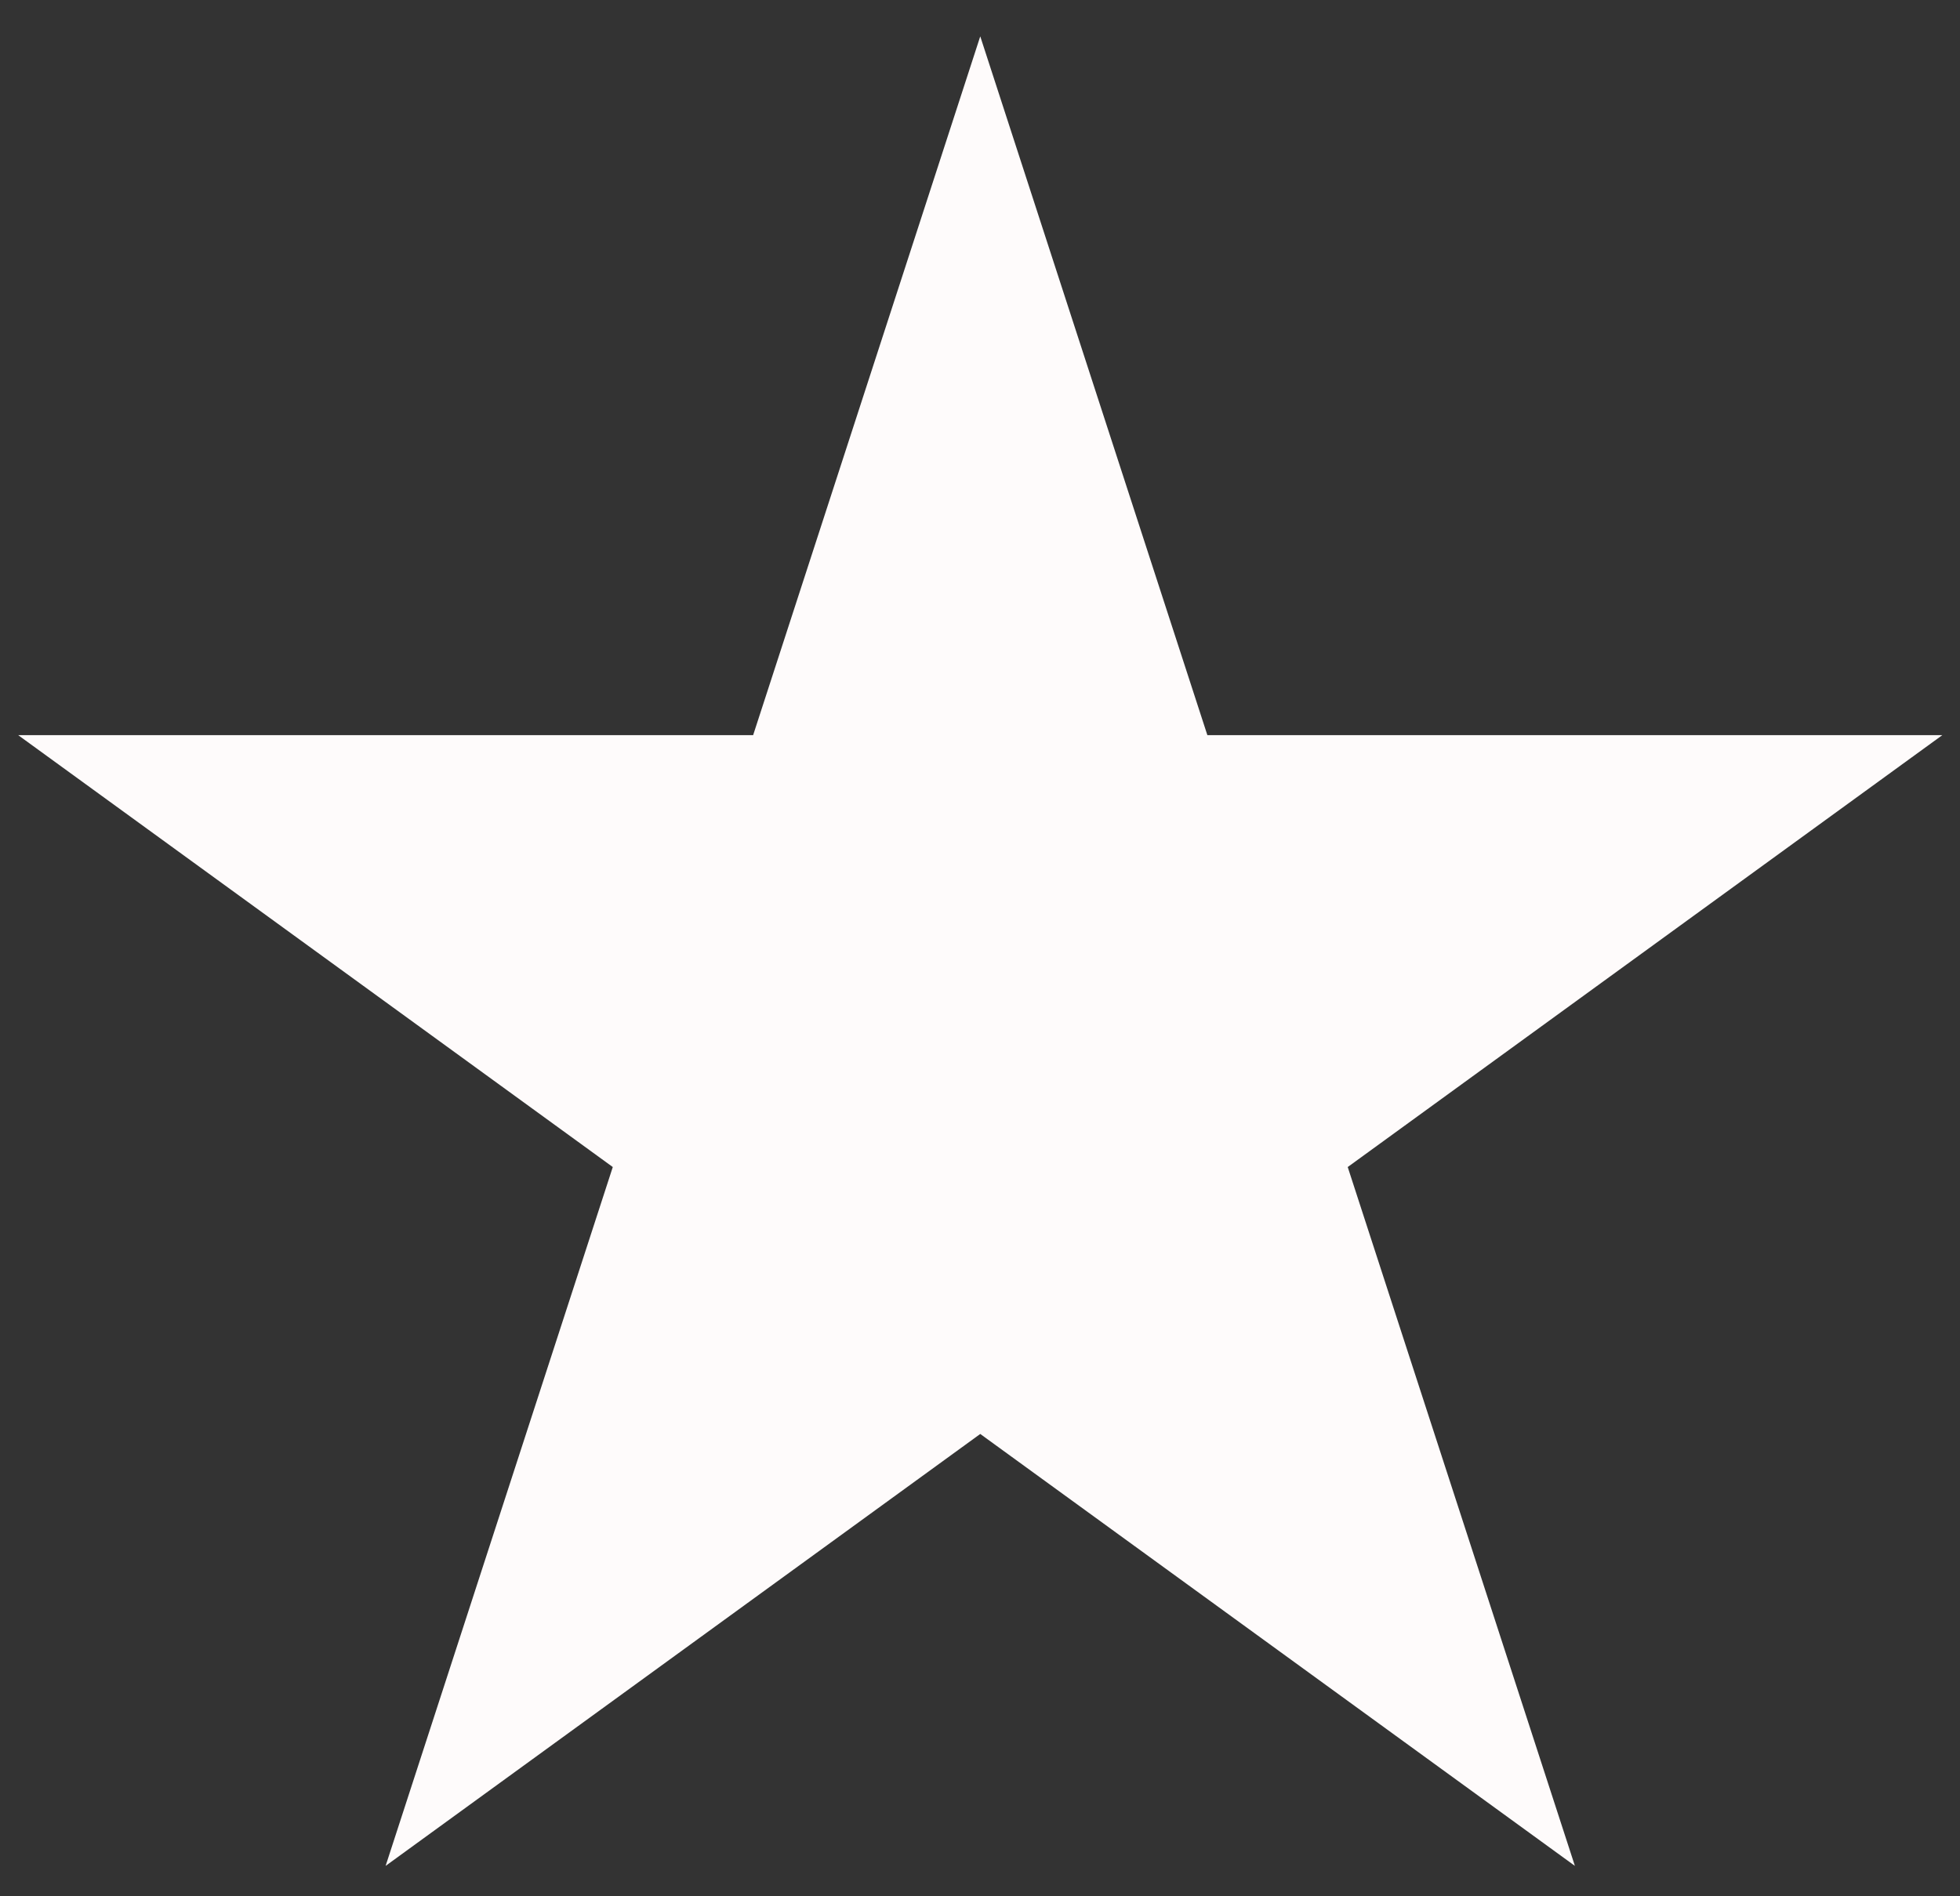 <?xml version="1.0" encoding="UTF-8"?> <svg xmlns="http://www.w3.org/2000/svg" width="31" height="30" viewBox="0 0 31 30" fill="none"><rect x="0" y="0" width="31" height="30" fill="#333333" stroke="none"/> <path d="M15.504 0.575L19.096 11.63H30.721L21.316 18.463L24.909 29.519L15.504 22.686L6.099 29.519L9.692 18.463L0.287 11.63H11.912L15.504 0.575Z" fill="#FEFBFB"></path> </svg> 